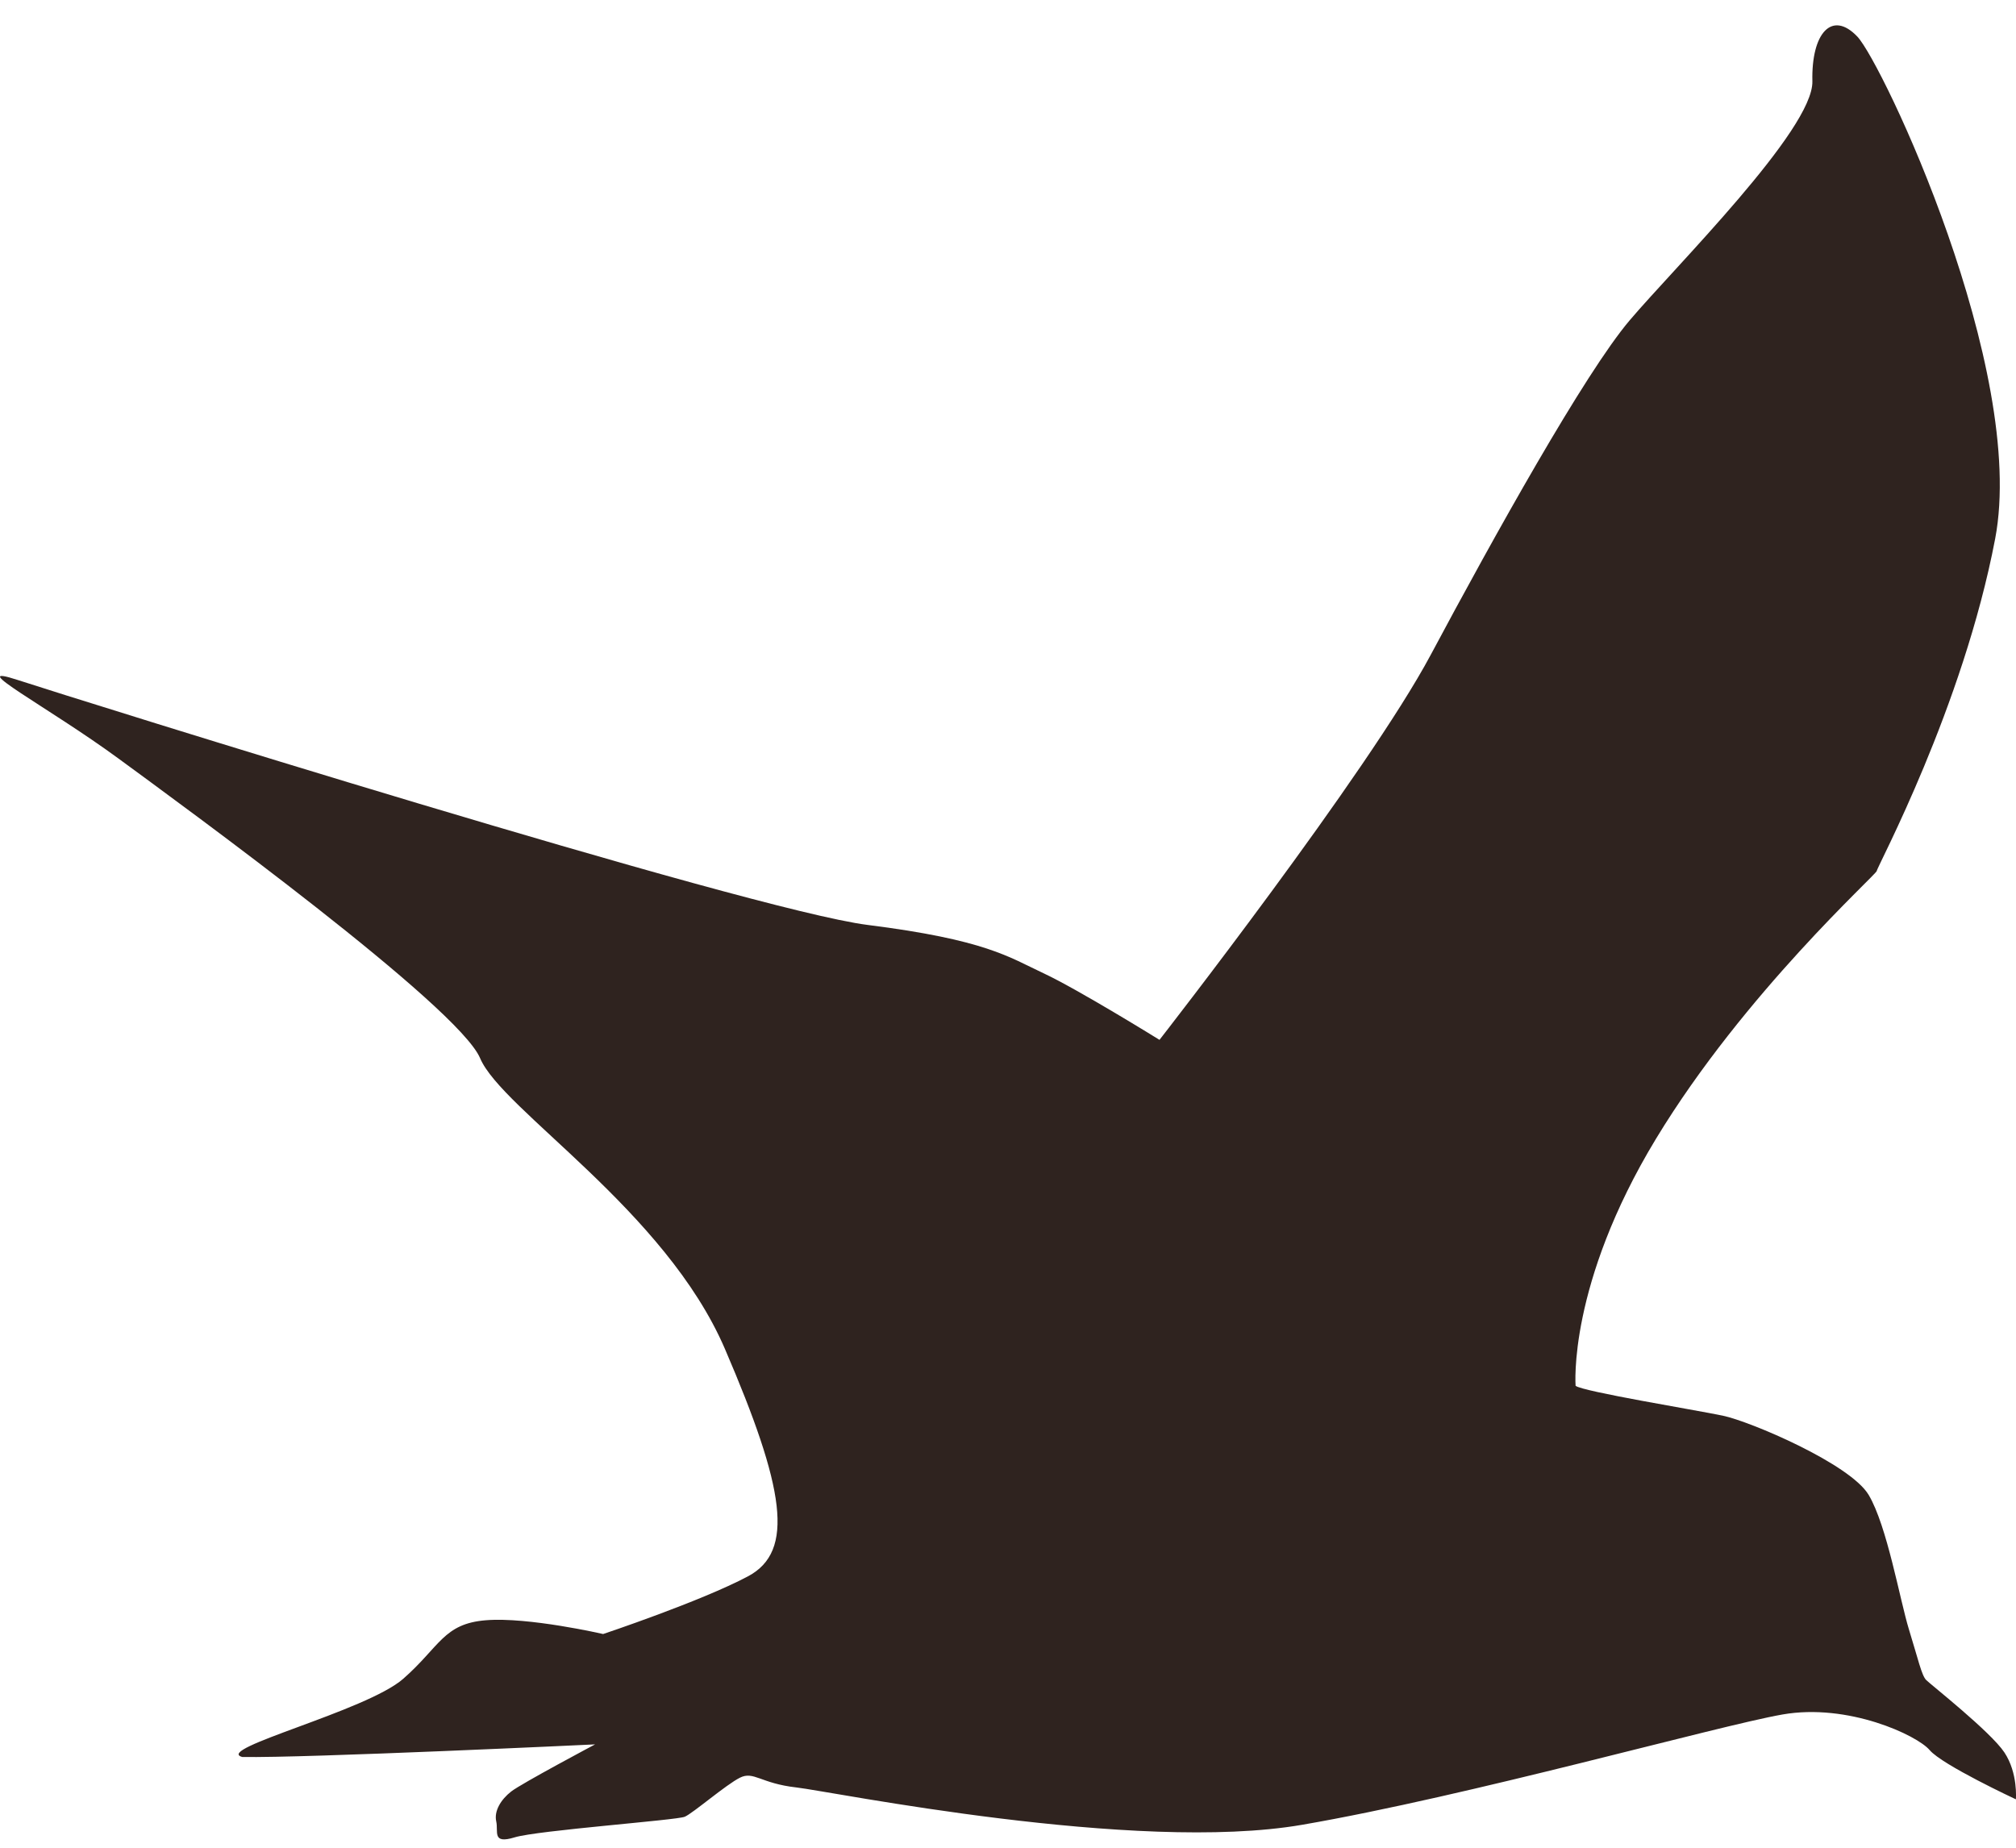 <svg xmlns="http://www.w3.org/2000/svg" fill="none" viewBox="0 0 48 44"><path fill="#2F231F" d="M37.514 33c.164.136 2.847.574 3.503.711.657.137 3.038 1.15 3.476 1.889.438.739.74 2.49.958 3.202.22.711.301 1.094.41 1.204.11.11 1.534 1.231 1.862 1.724.328.493.274 1.117.274 1.117s-1.752-.816-2.053-1.172c-.301-.355-1.943-1.122-3.503-.848-1.56.274-7.472 1.943-11.44 2.627-3.969.685-11.194-.793-12.043-.89-.848-.095-1.012-.396-1.34-.232-.33.164-1.123.849-1.314.93-.192.083-3.504.324-4.051.491-.547.167-.383-.134-.438-.38-.055-.247.11-.52.356-.712.246-.192 1.998-1.122 1.998-1.122s-6.897.328-8.402.3c-.685-.191 2.955-1.094 3.831-1.86.876-.767.958-1.314 1.97-1.396 1.013-.082 2.792.328 2.792.328s2.327-.777 3.449-1.374c1.122-.596.876-2.102-.548-5.413-1.423-3.312-5.31-5.693-5.83-6.925-.52-1.231-6.978-5.939-8.62-7.143C1.169 16.852-.911 15.757.43 16.195c1.34.438 17.406 5.474 20.225 5.83 2.82.355 3.366.766 4.188 1.15.82.382 2.764 1.587 2.764 1.587s4.954-6.35 6.459-9.17c1.505-2.818 3.667-6.704 4.735-7.963 1.067-1.26 4.379-4.544 4.351-5.693-.027-1.15.466-1.697 1.068-1.067.602.629 4.05 7.936 3.284 11.96-.766 4.023-2.819 7.827-2.819 7.91 0 .081-3.148 2.9-5.255 6.376C37.323 30.591 37.514 33 37.514 33Z"/></svg>